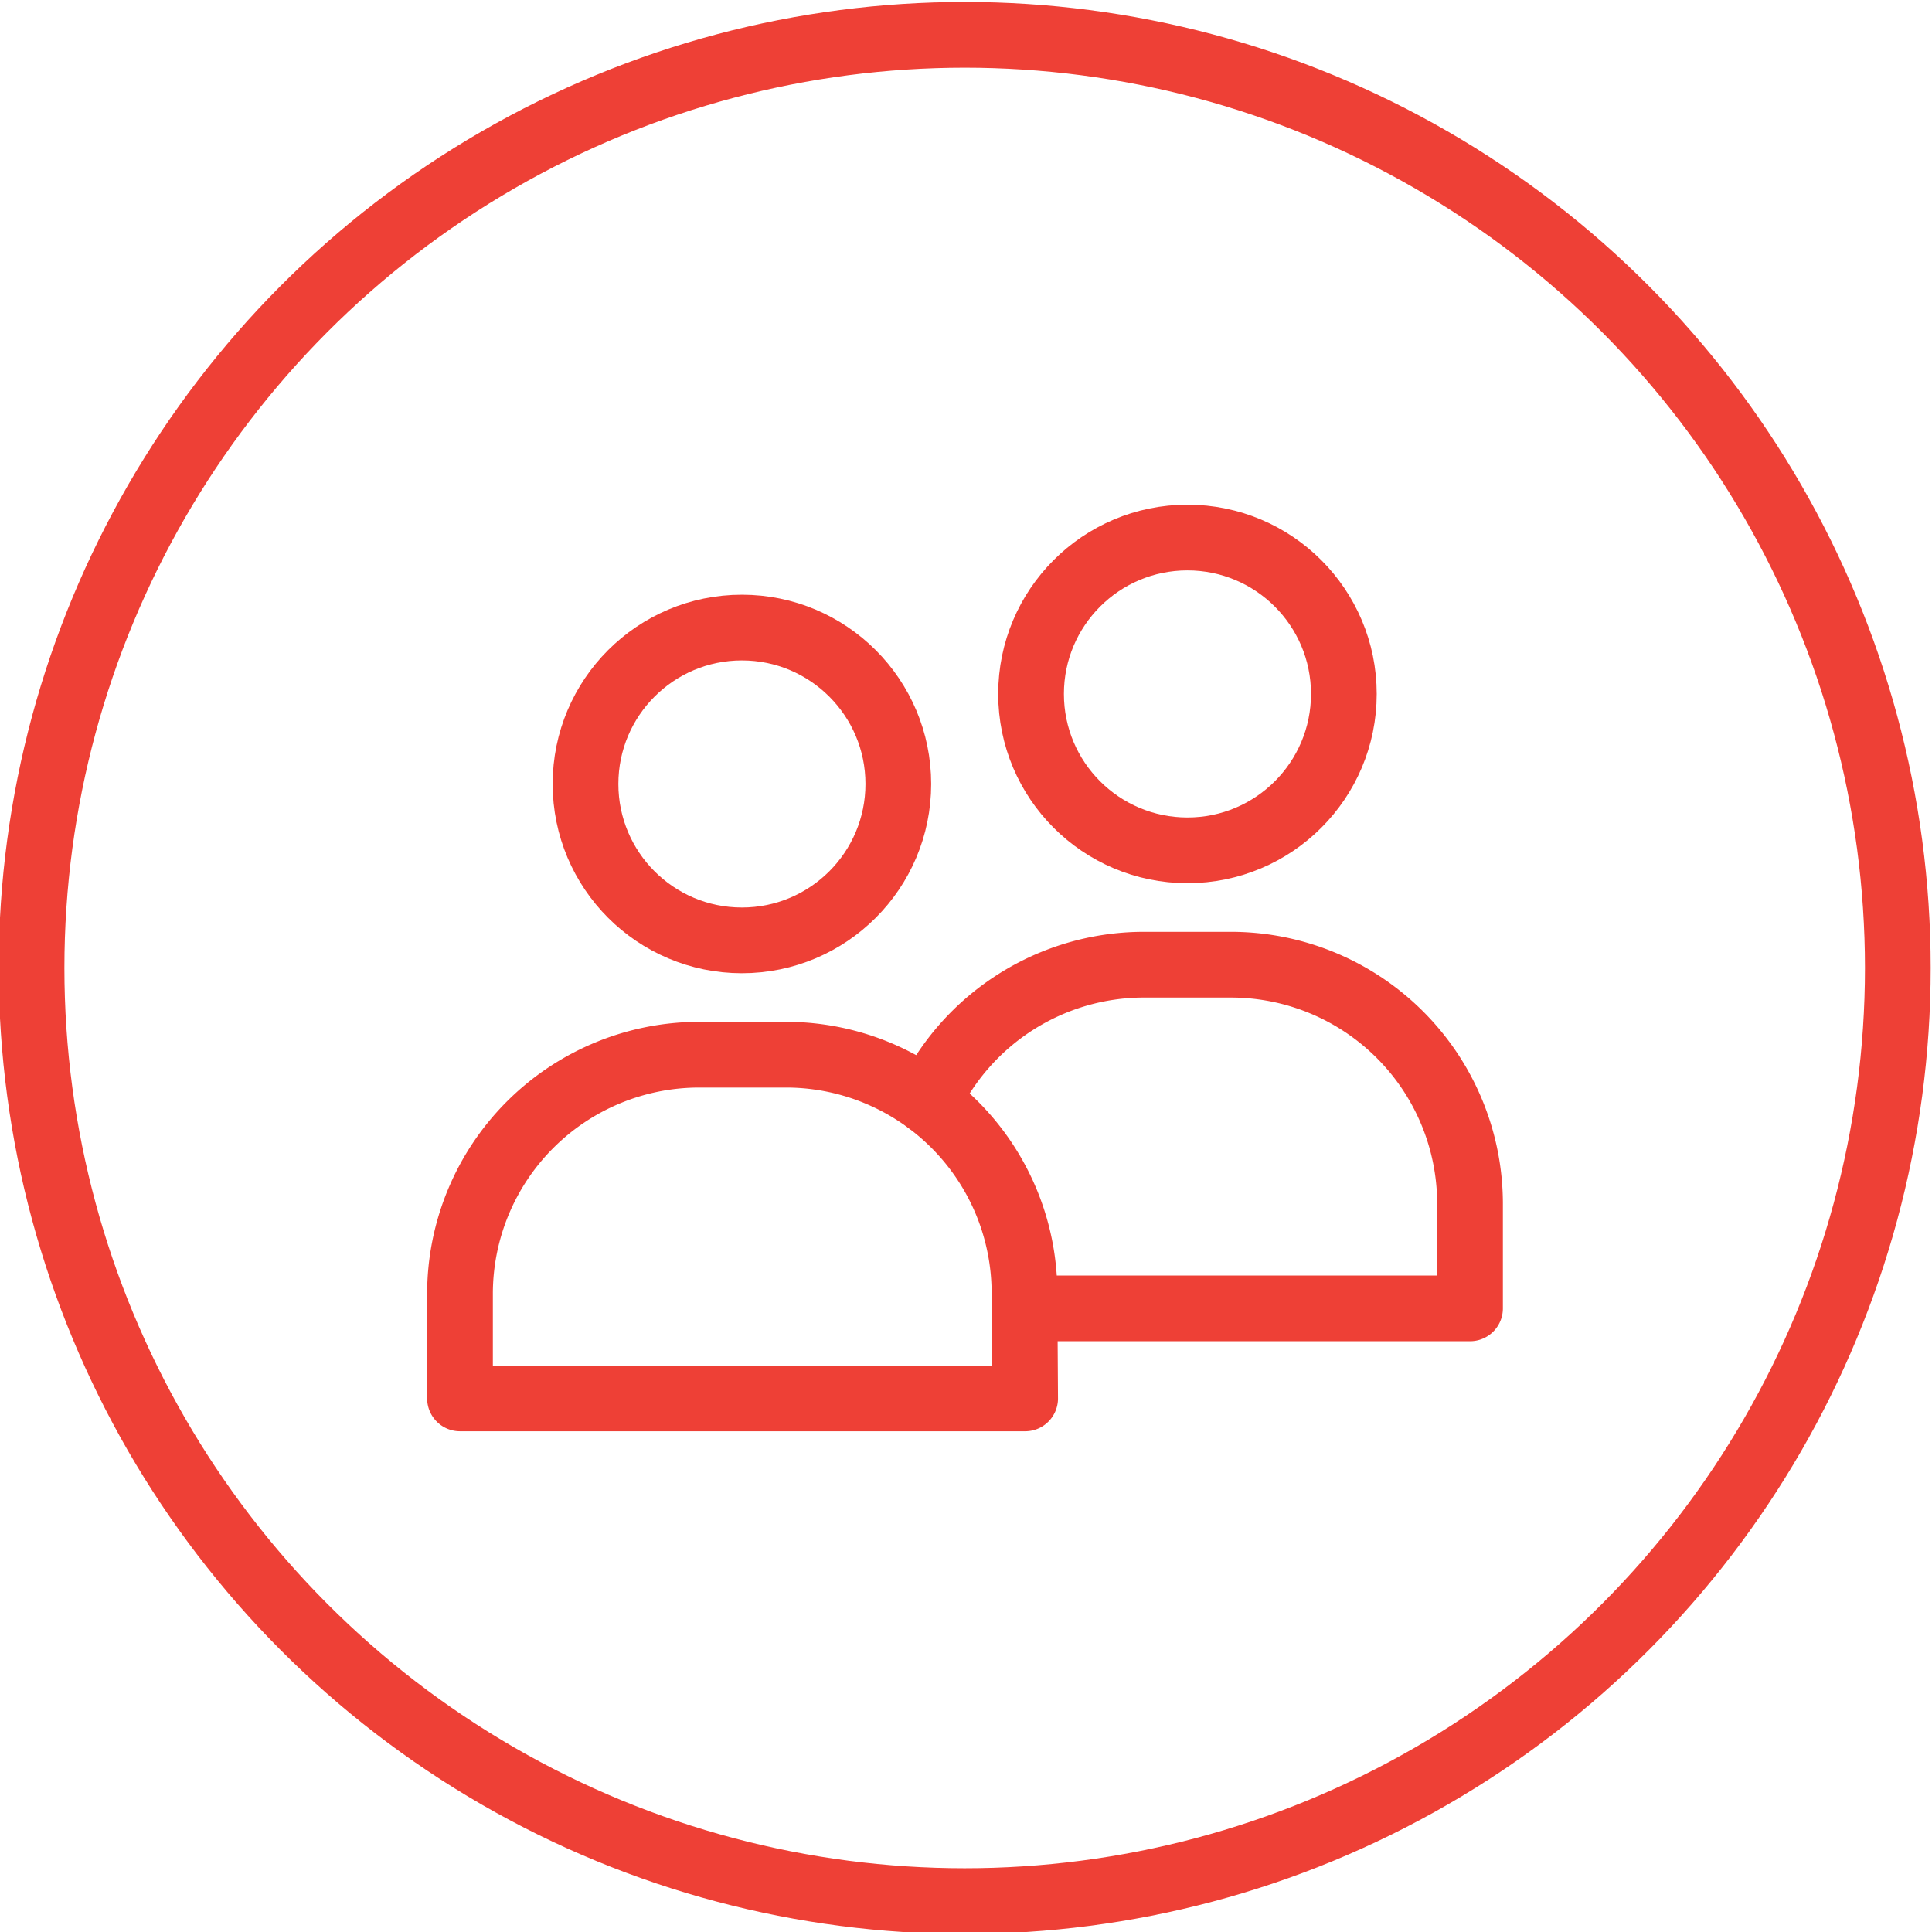 <svg viewBox="0 0 29.4 29.4" xmlns="http://www.w3.org/2000/svg"><g fill="none" stroke="#ee4036" stroke-linecap="round" stroke-linejoin="round"><circle cx="14.68" cy="14.73" r="14.2"/><circle cx="11.29" cy="11.93" r="2.38"/><circle cx="18.07" cy="10.56" r="2.38"/><path d="m15.59 19.91h6.78v-1.6a3.64 3.64 0 0 0 -3.63-3.63h-1.35a3.64 3.64 0 0 0 -3.27 2.08"/><path d="m15.59 19.68a3.63 3.63 0 0 0 -3.59-3.63h-1.38a3.64 3.64 0 0 0 -3.62 3.63v1.6h8.6z"/></g></svg>